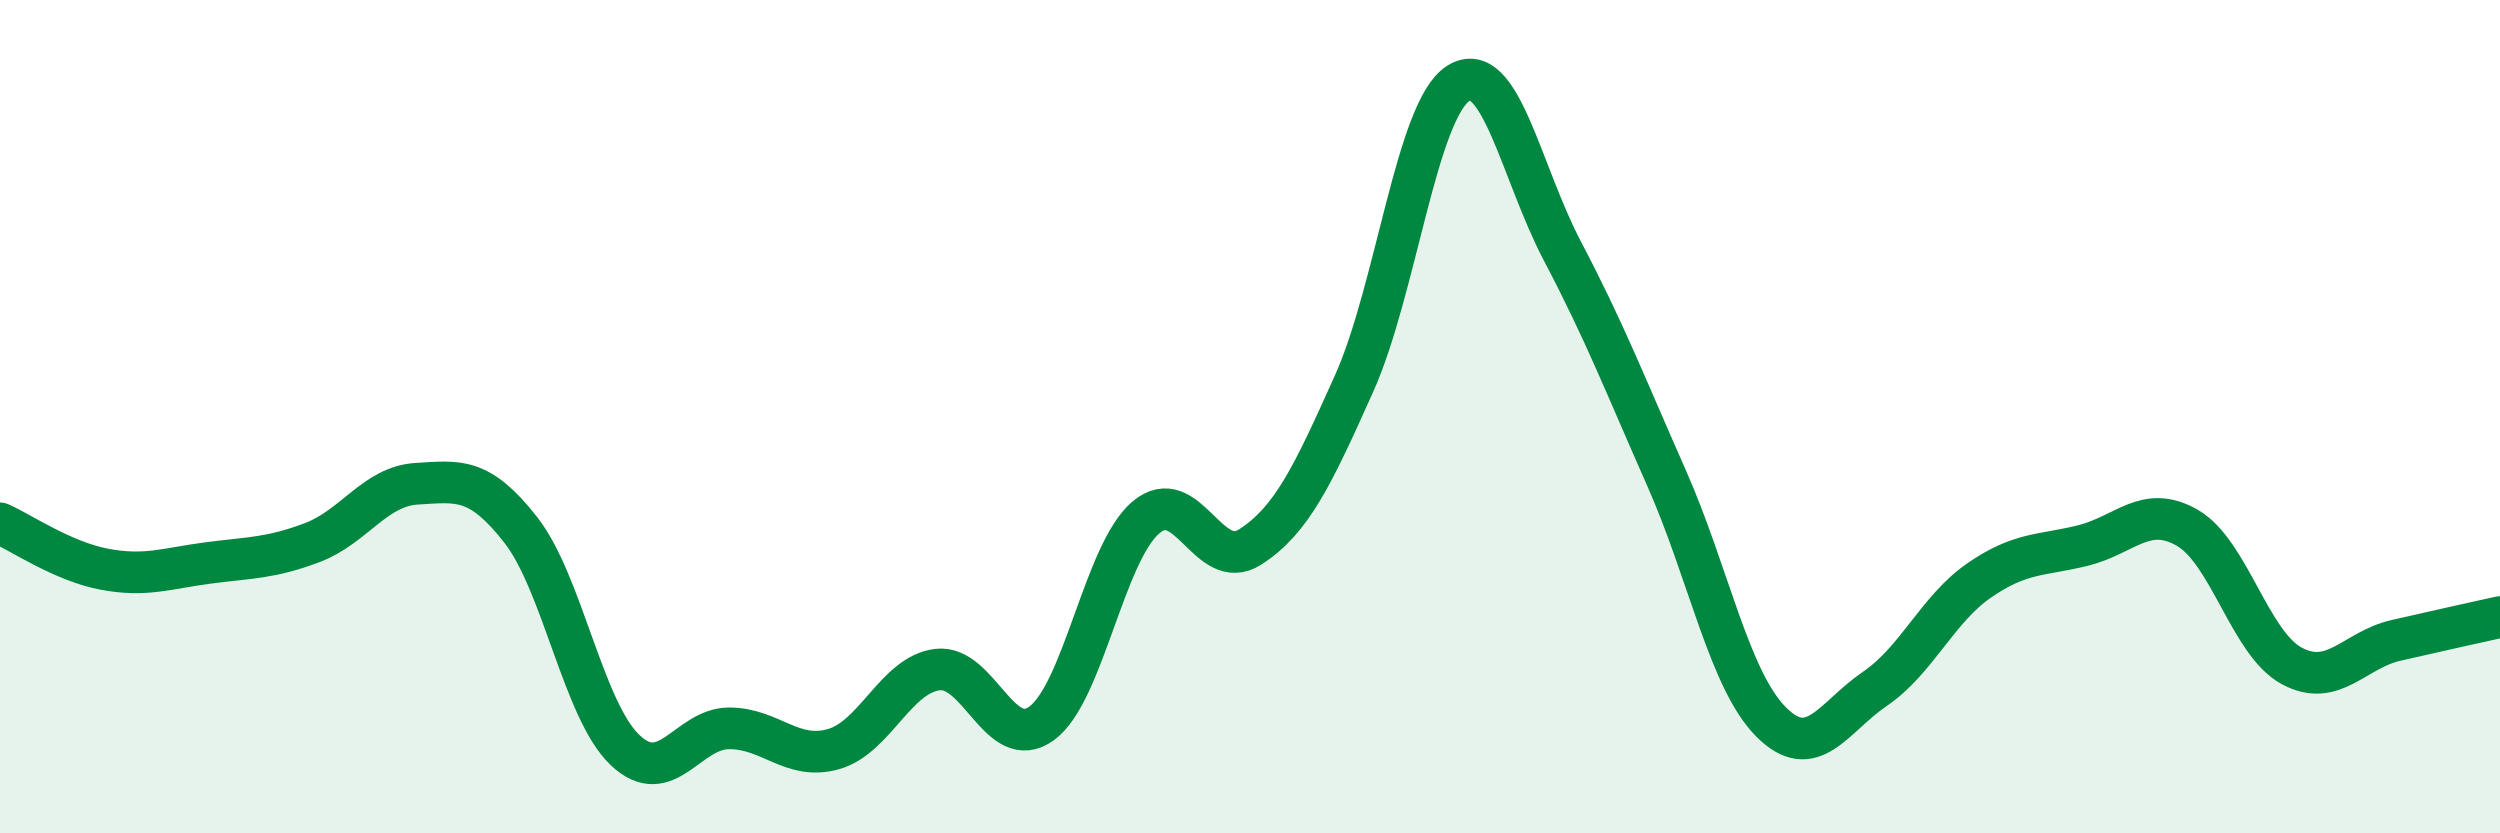 
    <svg width="60" height="20" viewBox="0 0 60 20" xmlns="http://www.w3.org/2000/svg">
      <path
        d="M 0,12.56 C 0.5,12.78 1.5,13.47 2.5,13.66 C 3.5,13.85 4,13.64 5,13.51 C 6,13.38 6.5,13.4 7.5,13.02 C 8.5,12.64 9,11.67 10,11.61 C 11,11.55 11.5,11.44 12.5,12.72 C 13.5,14 14,17.05 15,18 C 16,18.95 16.5,17.48 17.5,17.48 C 18.5,17.48 19,18.26 20,17.98 C 21,17.7 21.5,16.19 22.5,16.07 C 23.5,15.95 24,18.09 25,17.36 C 26,16.63 26.5,13.27 27.5,12.42 C 28.5,11.57 29,13.77 30,13.13 C 31,12.49 31.5,11.43 32.5,9.2 C 33.5,6.97 34,2.63 35,2 C 36,1.37 36.5,4.13 37.5,6.03 C 38.5,7.93 39,9.22 40,11.48 C 41,13.74 41.5,16.31 42.5,17.32 C 43.5,18.33 44,17.21 45,16.53 C 46,15.85 46.5,14.62 47.5,13.93 C 48.5,13.24 49,13.34 50,13.09 C 51,12.84 51.5,12.09 52.5,12.67 C 53.5,13.25 54,15.44 55,15.98 C 56,16.52 56.5,15.6 57.5,15.37 C 58.5,15.14 59.5,14.92 60,14.81L60 20L0 20Z"
        fill="#008740"
        opacity="0.1"
        stroke-linecap="round"
        stroke-linejoin="round"
      />
      <path
        d="M 0,12.56 C 0.5,12.78 1.5,13.47 2.5,13.66 C 3.5,13.85 4,13.64 5,13.51 C 6,13.38 6.5,13.4 7.5,13.02 C 8.5,12.64 9,11.67 10,11.61 C 11,11.55 11.5,11.44 12.5,12.72 C 13.5,14 14,17.05 15,18 C 16,18.95 16.5,17.48 17.5,17.48 C 18.5,17.48 19,18.26 20,17.98 C 21,17.7 21.5,16.19 22.5,16.07 C 23.5,15.95 24,18.09 25,17.36 C 26,16.63 26.5,13.27 27.5,12.42 C 28.5,11.57 29,13.77 30,13.13 C 31,12.49 31.5,11.43 32.5,9.2 C 33.5,6.97 34,2.63 35,2 C 36,1.37 36.5,4.13 37.5,6.03 C 38.5,7.93 39,9.22 40,11.48 C 41,13.74 41.5,16.31 42.5,17.32 C 43.5,18.33 44,17.21 45,16.53 C 46,15.85 46.5,14.62 47.5,13.93 C 48.5,13.24 49,13.34 50,13.09 C 51,12.84 51.5,12.09 52.5,12.67 C 53.5,13.25 54,15.44 55,15.98 C 56,16.52 56.5,15.6 57.5,15.37 C 58.5,15.14 59.5,14.92 60,14.81"
        stroke="#008740"
        stroke-width="1"
        fill="none"
        stroke-linecap="round"
        stroke-linejoin="round"
      />
    </svg>
  
